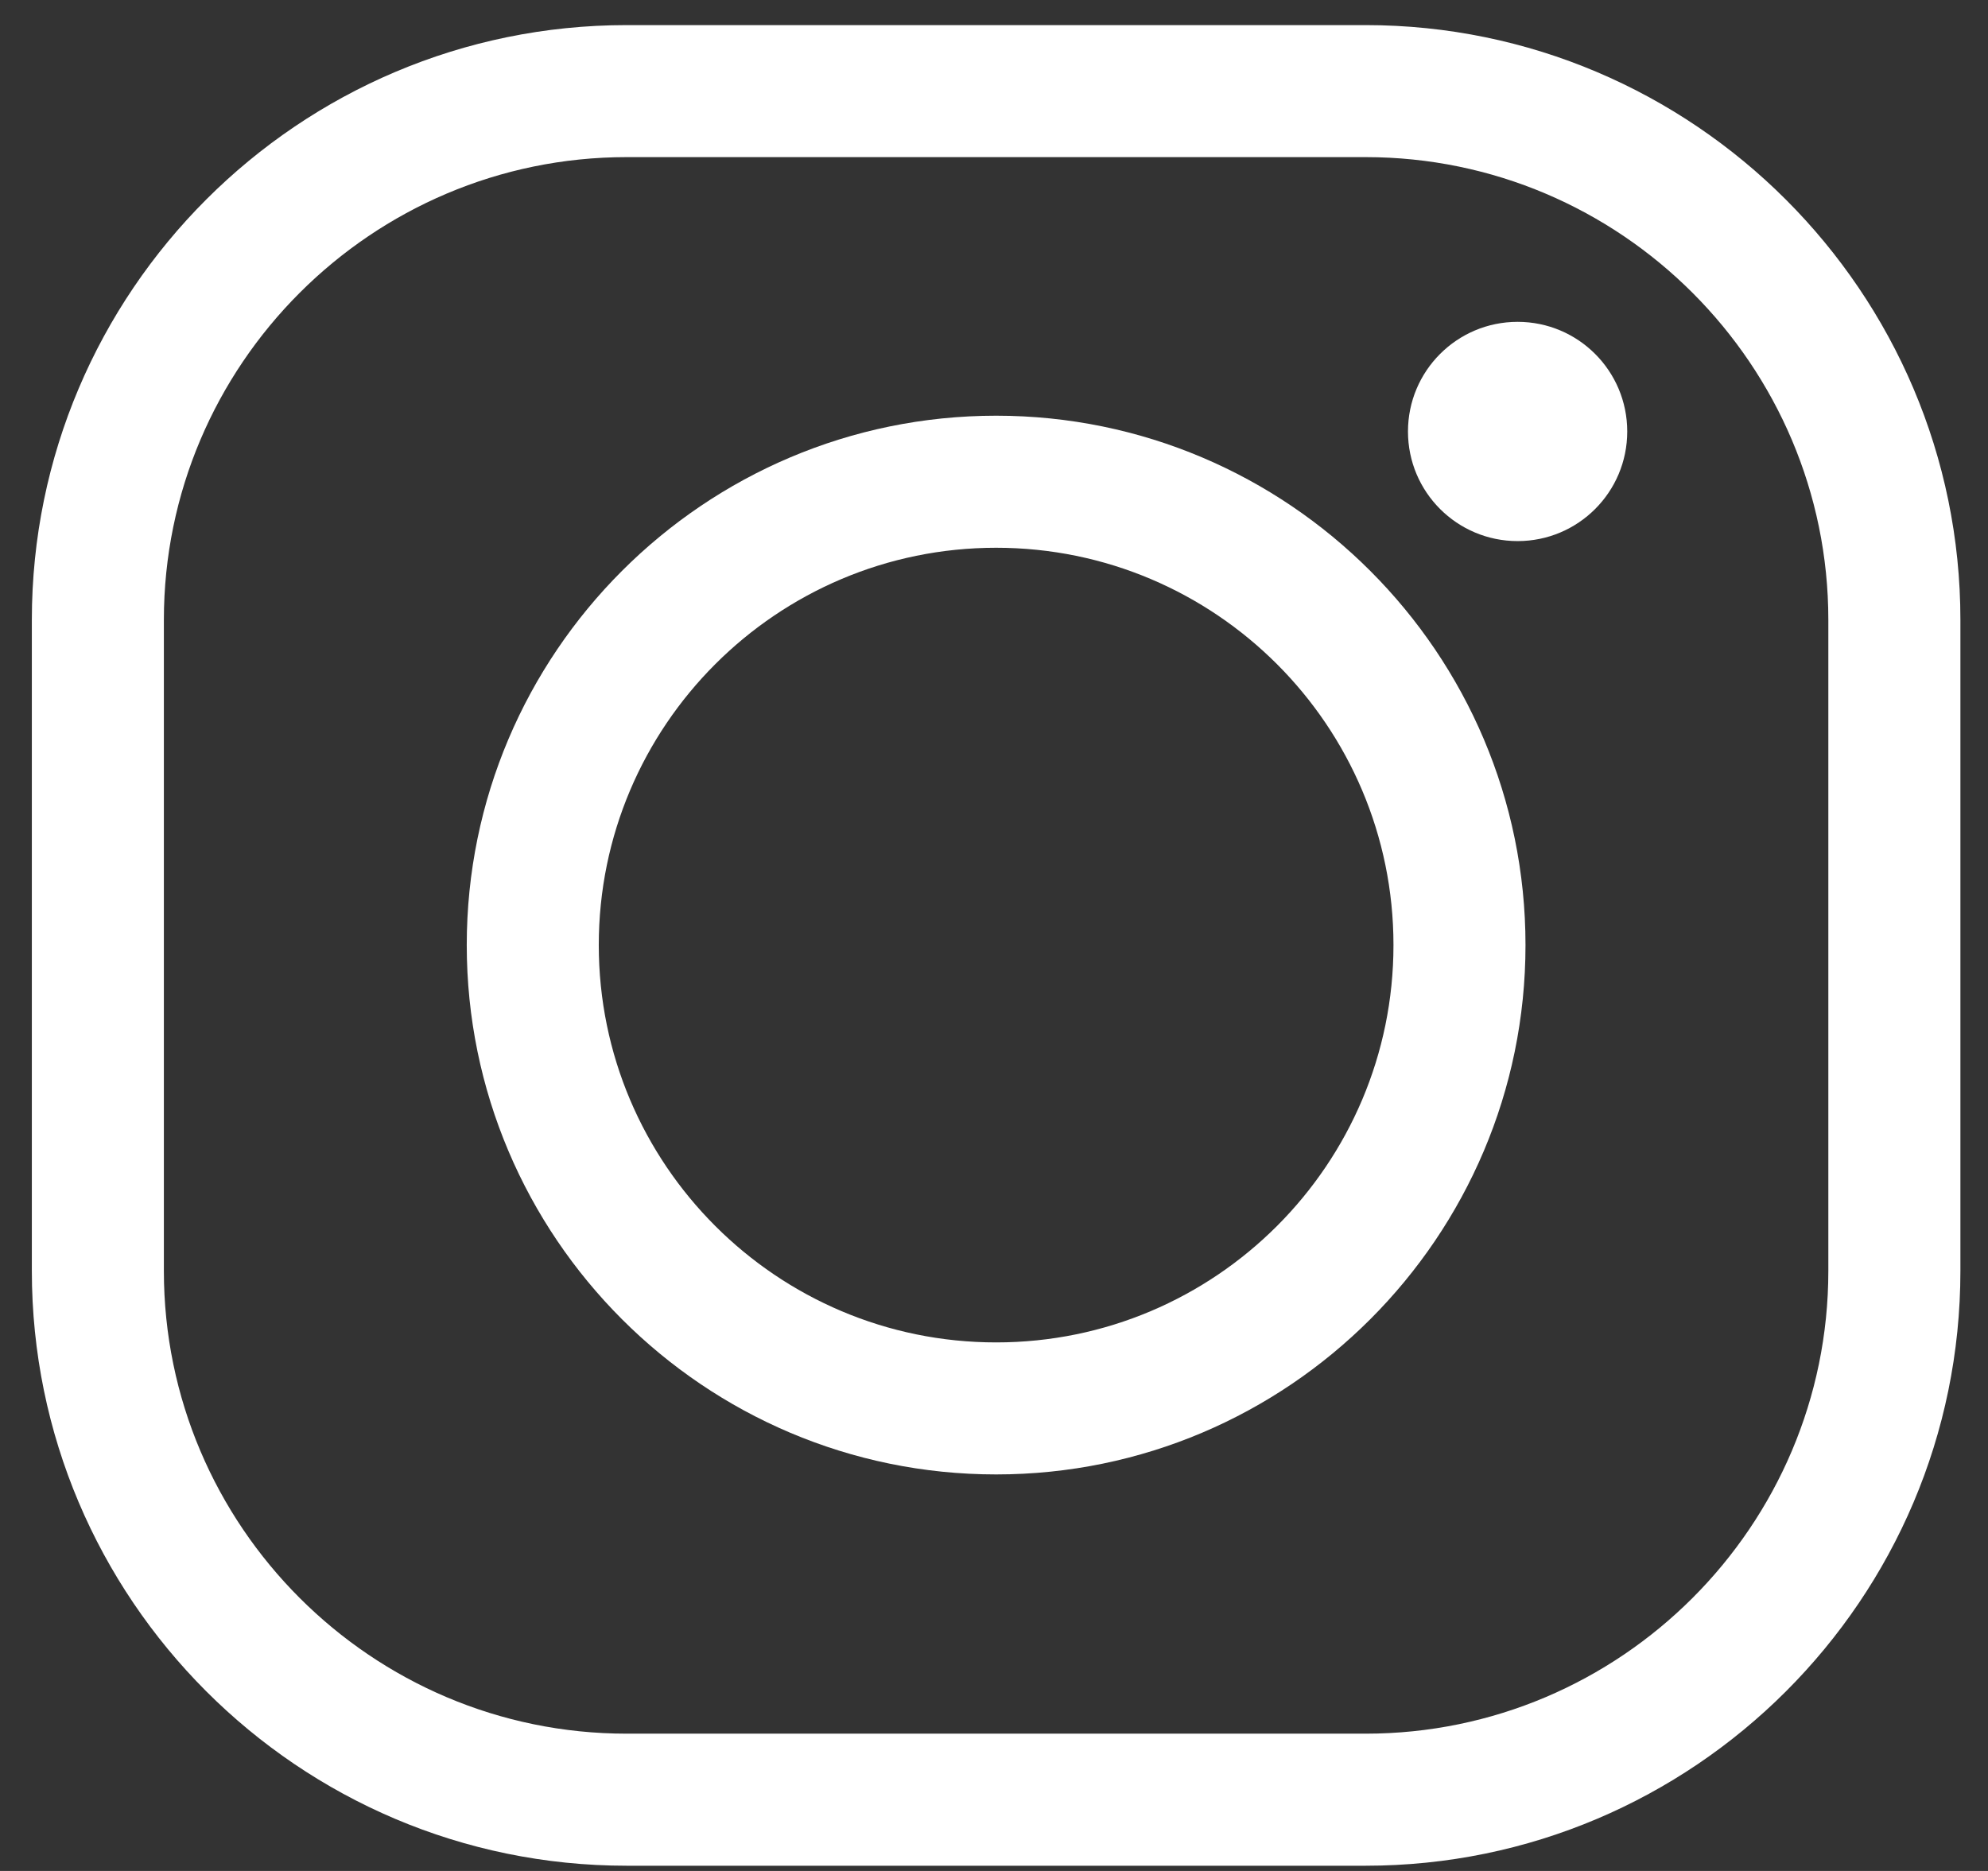 <svg width="51" height="48" viewBox="0 0 51 48" fill="none" xmlns="http://www.w3.org/2000/svg">
<rect x="0" y="0" width="51" height="48" fill="#333333" stroke="none"/>
<path d="M35.033 47.866H16.076C7.654 47.866 0.817 41.013 0.817 32.607V15.903C0.817 7.481 7.669 0.644 16.076 0.644H35.033C43.439 0.644 50.292 7.496 50.292 15.903V32.607C50.292 41.029 43.439 47.866 35.033 47.866ZM16.076 4.031C9.534 4.031 4.204 9.361 4.204 15.903V32.607C4.204 39.148 9.534 44.478 16.076 44.478H35.033C41.575 44.478 46.904 39.148 46.904 32.607V15.903C46.904 9.361 41.575 4.031 35.033 4.031H16.076Z" fill="white"/>
<path d="M25.555 37.827C18.065 37.827 11.974 31.736 11.974 24.246C11.974 16.757 18.065 10.665 25.555 10.665C33.044 10.665 39.135 16.757 39.135 24.246C39.135 31.736 33.044 37.827 25.555 37.827ZM25.555 14.053C19.93 14.053 15.361 18.621 15.361 24.246C15.361 29.871 19.93 34.44 25.555 34.44C31.18 34.44 35.748 29.871 35.748 24.246C35.748 18.621 31.18 14.053 25.555 14.053Z" fill="white"/>
<path d="M41.745 11.07C41.745 12.624 40.487 13.882 38.933 13.882C37.379 13.882 36.12 12.624 36.12 11.07C36.12 9.516 37.379 8.257 38.933 8.257C40.487 8.257 41.745 9.516 41.745 11.07Z" fill="white"/>
</svg>
